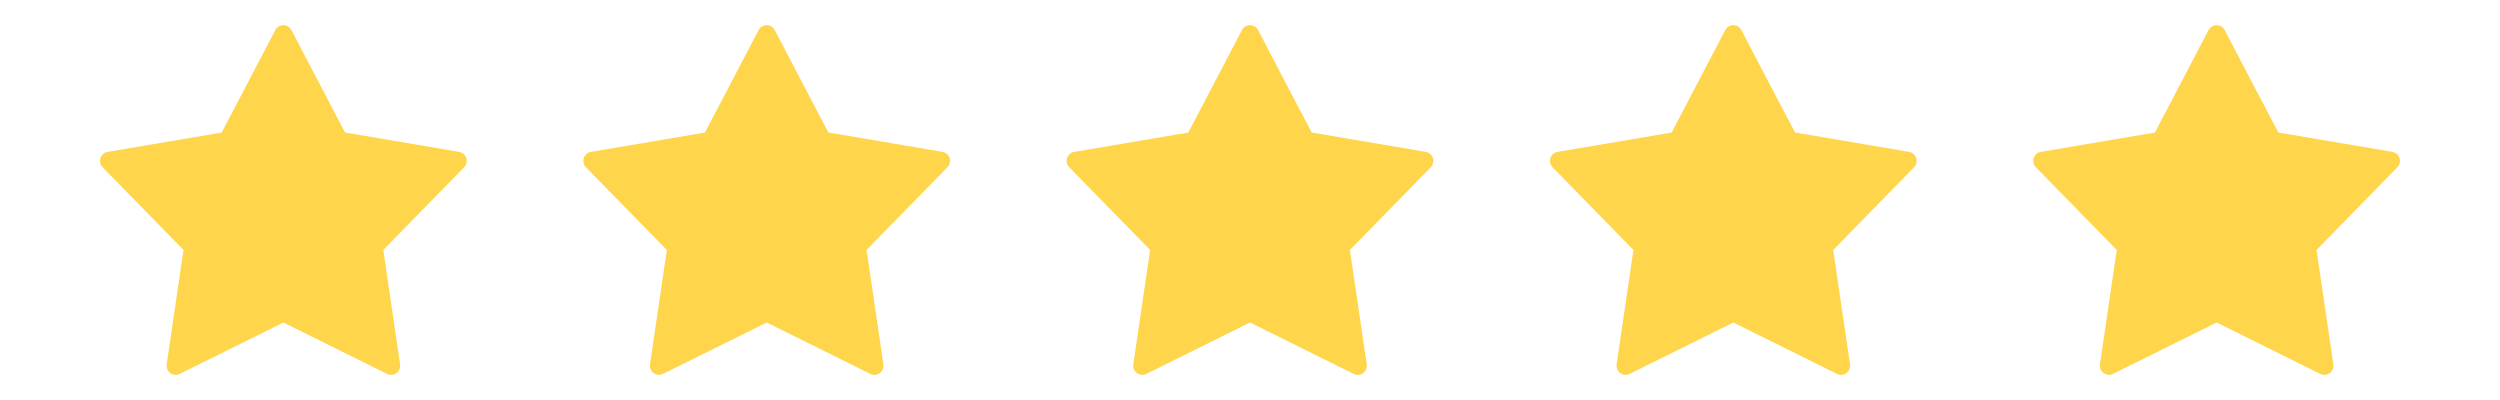 <svg width="75" height="12" viewBox="0 0 75 12" fill="none" xmlns="http://www.w3.org/2000/svg">
<path fill-rule="evenodd" clip-rule="evenodd" d="M8.743 0.901C9.275 1.928 9.816 2.951 10.352 3.975L13.774 4.556C13.923 4.581 14.023 4.722 13.999 4.871C13.989 4.928 13.963 4.978 13.925 5.017L11.498 7.499L12.003 10.933C12.025 11.082 11.922 11.221 11.772 11.243C11.71 11.252 11.65 11.239 11.599 11.211L8.501 9.675L5.391 11.217C5.256 11.284 5.092 11.228 5.026 11.093C5 11.041 4.993 10.986 5 10.933L5.505 7.499L3.078 5.018C2.972 4.909 2.974 4.736 3.082 4.631C3.128 4.585 3.185 4.56 3.244 4.554L6.65 3.976L8.26 0.902C8.33 0.768 8.495 0.716 8.628 0.786C8.679 0.813 8.718 0.854 8.743 0.902L8.743 0.901Z" fill="#FFD54C"/>
<path fill-rule="evenodd" clip-rule="evenodd" d="M23.242 0.901C23.774 1.928 24.315 2.951 24.852 3.975L28.274 4.556C28.422 4.581 28.523 4.722 28.498 4.871C28.488 4.928 28.462 4.978 28.424 5.017L25.997 7.499L26.502 10.933C26.524 11.082 26.421 11.221 26.271 11.243C26.209 11.252 26.149 11.239 26.099 11.211L23.001 9.675L19.89 11.217C19.755 11.284 19.591 11.228 19.525 11.093C19.5 11.041 19.492 10.986 19.5 10.933L20.005 7.499L17.577 5.018C17.472 4.909 17.474 4.736 17.581 4.631C17.627 4.585 17.684 4.56 17.744 4.554L21.149 3.976L22.759 0.902C22.829 0.768 22.994 0.716 23.127 0.786C23.179 0.813 23.218 0.854 23.242 0.902L23.242 0.901Z" fill="#FFD54C"/>
<path fill-rule="evenodd" clip-rule="evenodd" d="M37.742 0.901C38.273 1.928 38.815 2.951 39.351 3.975L42.773 4.556C42.922 4.581 43.022 4.722 42.998 4.871C42.988 4.928 42.961 4.978 42.924 5.017L40.497 7.499L41.002 10.933C41.024 11.082 40.921 11.221 40.771 11.243C40.709 11.252 40.649 11.239 40.598 11.211L37.5 9.675L34.39 11.217C34.255 11.284 34.091 11.228 34.025 11.093C33.999 11.041 33.992 10.986 33.999 10.933L34.504 7.499L32.077 5.018C31.971 4.909 31.973 4.736 32.081 4.631C32.126 4.585 32.184 4.56 32.243 4.554L35.649 3.976L37.259 0.902C37.328 0.768 37.493 0.716 37.627 0.786C37.678 0.813 37.717 0.854 37.742 0.902L37.742 0.901Z" fill="#FFD54C"/>
<path fill-rule="evenodd" clip-rule="evenodd" d="M52.241 0.901C52.773 1.928 53.314 2.951 53.851 3.975L57.272 4.556C57.421 4.581 57.522 4.722 57.497 4.871C57.487 4.928 57.461 4.978 57.423 5.017L54.996 7.499L55.501 10.933C55.523 11.082 55.42 11.221 55.27 11.243C55.208 11.252 55.148 11.239 55.097 11.211L51.999 9.675L48.889 11.217C48.754 11.284 48.59 11.228 48.524 11.093C48.498 11.041 48.491 10.986 48.498 10.933L49.003 7.499L46.576 5.018C46.471 4.909 46.472 4.736 46.58 4.631C46.626 4.585 46.683 4.56 46.742 4.554L50.148 3.976L51.758 0.902C51.828 0.768 51.993 0.716 52.126 0.786C52.178 0.813 52.217 0.854 52.241 0.902L52.241 0.901Z" fill="#FFD54C"/>
<path fill-rule="evenodd" clip-rule="evenodd" d="M66.74 0.901C67.272 1.928 67.813 2.951 68.35 3.975L71.772 4.556C71.921 4.581 72.021 4.722 71.996 4.871C71.987 4.928 71.96 4.978 71.922 5.017L69.496 7.499L70.001 10.933C70.022 11.082 69.919 11.221 69.77 11.243C69.707 11.252 69.647 11.239 69.597 11.211L66.499 9.675L63.389 11.217C63.253 11.284 63.09 11.228 63.023 11.093C62.998 11.041 62.99 10.986 62.998 10.933L63.503 7.499L61.075 5.018C60.97 4.909 60.972 4.736 61.08 4.631C61.125 4.585 61.183 4.56 61.242 4.554L64.648 3.976L66.257 0.902C66.327 0.768 66.492 0.716 66.625 0.786C66.677 0.813 66.716 0.854 66.741 0.902L66.74 0.901Z" fill="#FFD54C"/>
</svg>
